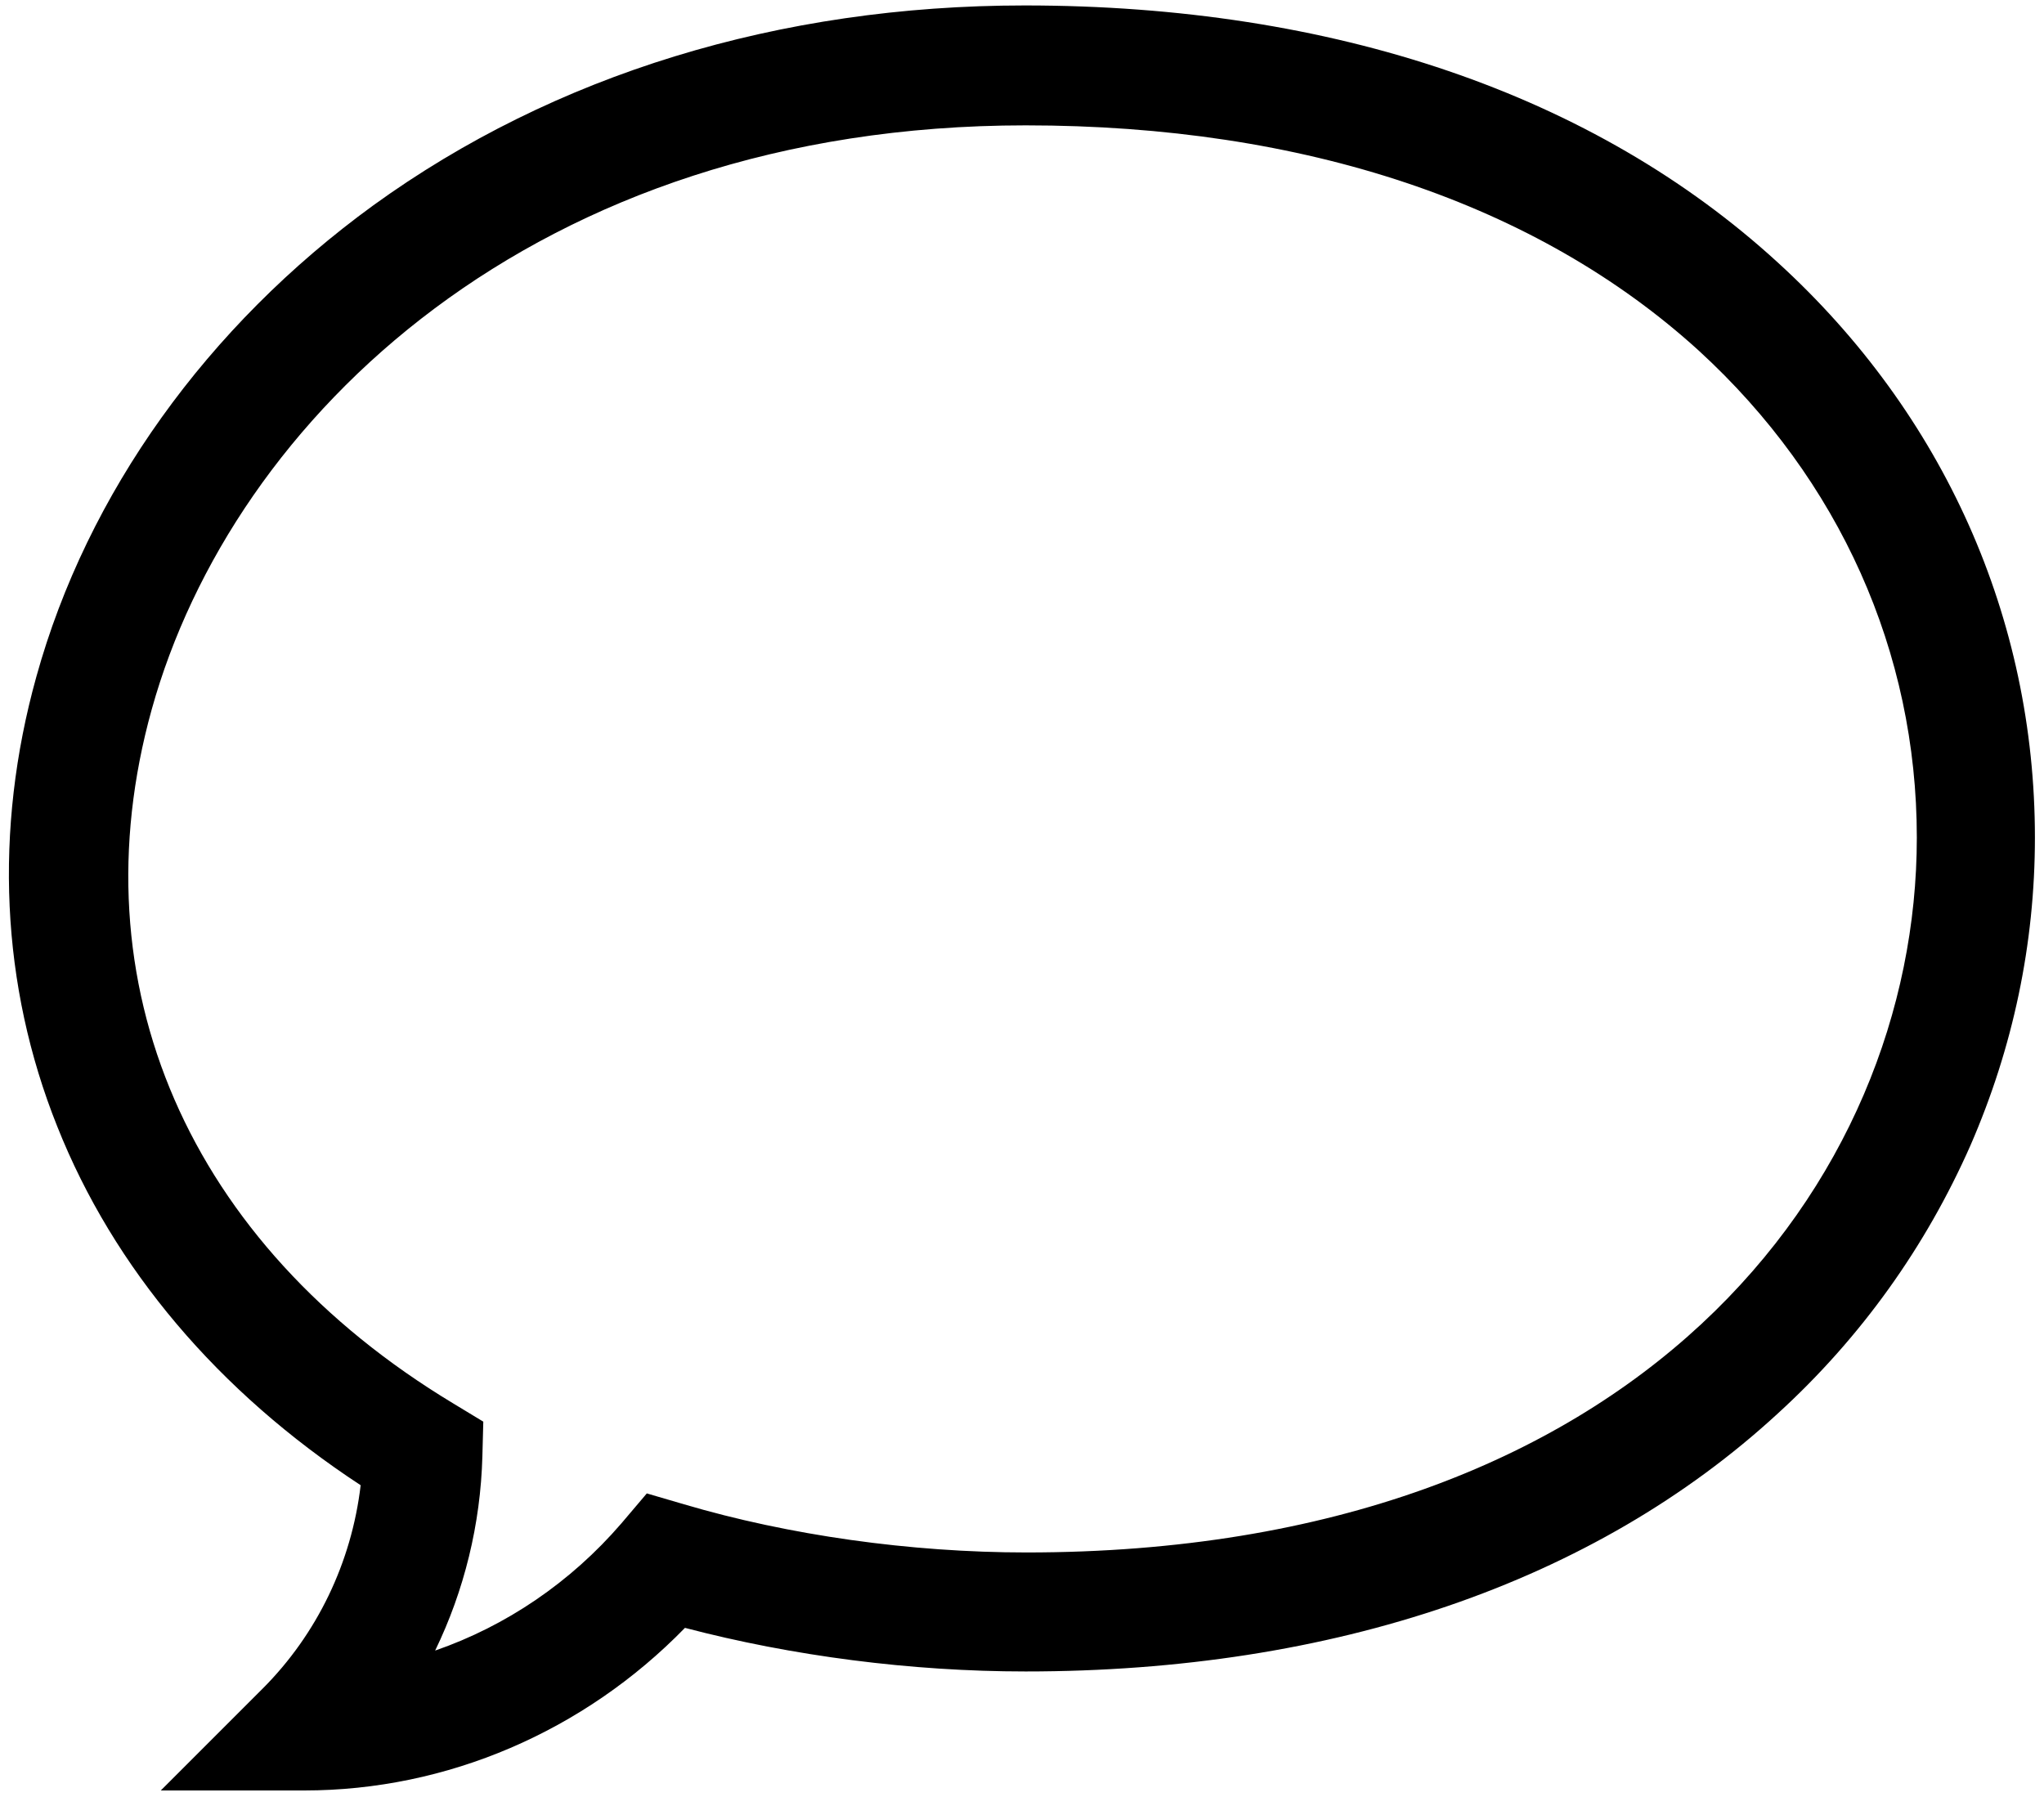 <?xml version="1.0" encoding="utf-8"?>
<!-- Generator: Adobe Illustrator 23.0.3, SVG Export Plug-In . SVG Version: 6.00 Build 0)  -->
<svg version="1.1" id="Layer_1" xmlns="http://www.w3.org/2000/svg" xmlns:xlink="http://www.w3.org/1999/xlink" x="0px" y="0px"
	 viewBox="0 0 225 197.8" style="enable-background:new 0 0 225 197.8;" xml:space="preserve">
<g id="Speech_Bubble_1_">
	<g>
		<path d="M33.5,197.1H17.7l11.2-11.2c6-6,9.8-13.9,10.8-22.4c-15.7-10.3-27.2-23.9-33.4-39.5C0.1,108.5-0.7,91.4,4,74.5
			c5.6-20.2,18.8-38.6,37.1-51.9c19.9-14.4,44.7-22,71.7-22c34,0,62.7,9.8,82.9,28.3C214,45.6,224,68.1,224,92.2
			c0,11.7-2.4,23.1-7.1,33.9c-4.9,11.1-12,21.1-21.2,29.5c-20.2,18.6-48.9,28.4-82.8,28.4c-12.6,0-25.7-1.7-37.5-4.8
			C64.3,190.6,49.2,197.1,33.5,197.1L33.5,197.1z M112.9,13.8c-54.1,0-87.3,32.3-96.2,64.3c-8.4,30.2,4,58.8,33.2,76.4l3.3,2
			l-0.1,3.8c-0.2,7.5-2,14.8-5.2,21.4c7.8-2.7,14.9-7.5,20.5-14l2.8-3.3l4.1,1.2c11.5,3.4,24.9,5.3,37.7,5.3c67.4,0,98-40.8,98-78.7
			c0-20.4-8.5-39.4-24-53.6C169.2,22.4,143.6,13.8,112.9,13.8L112.9,13.8z"/>
	</g>
</g>
</svg>

